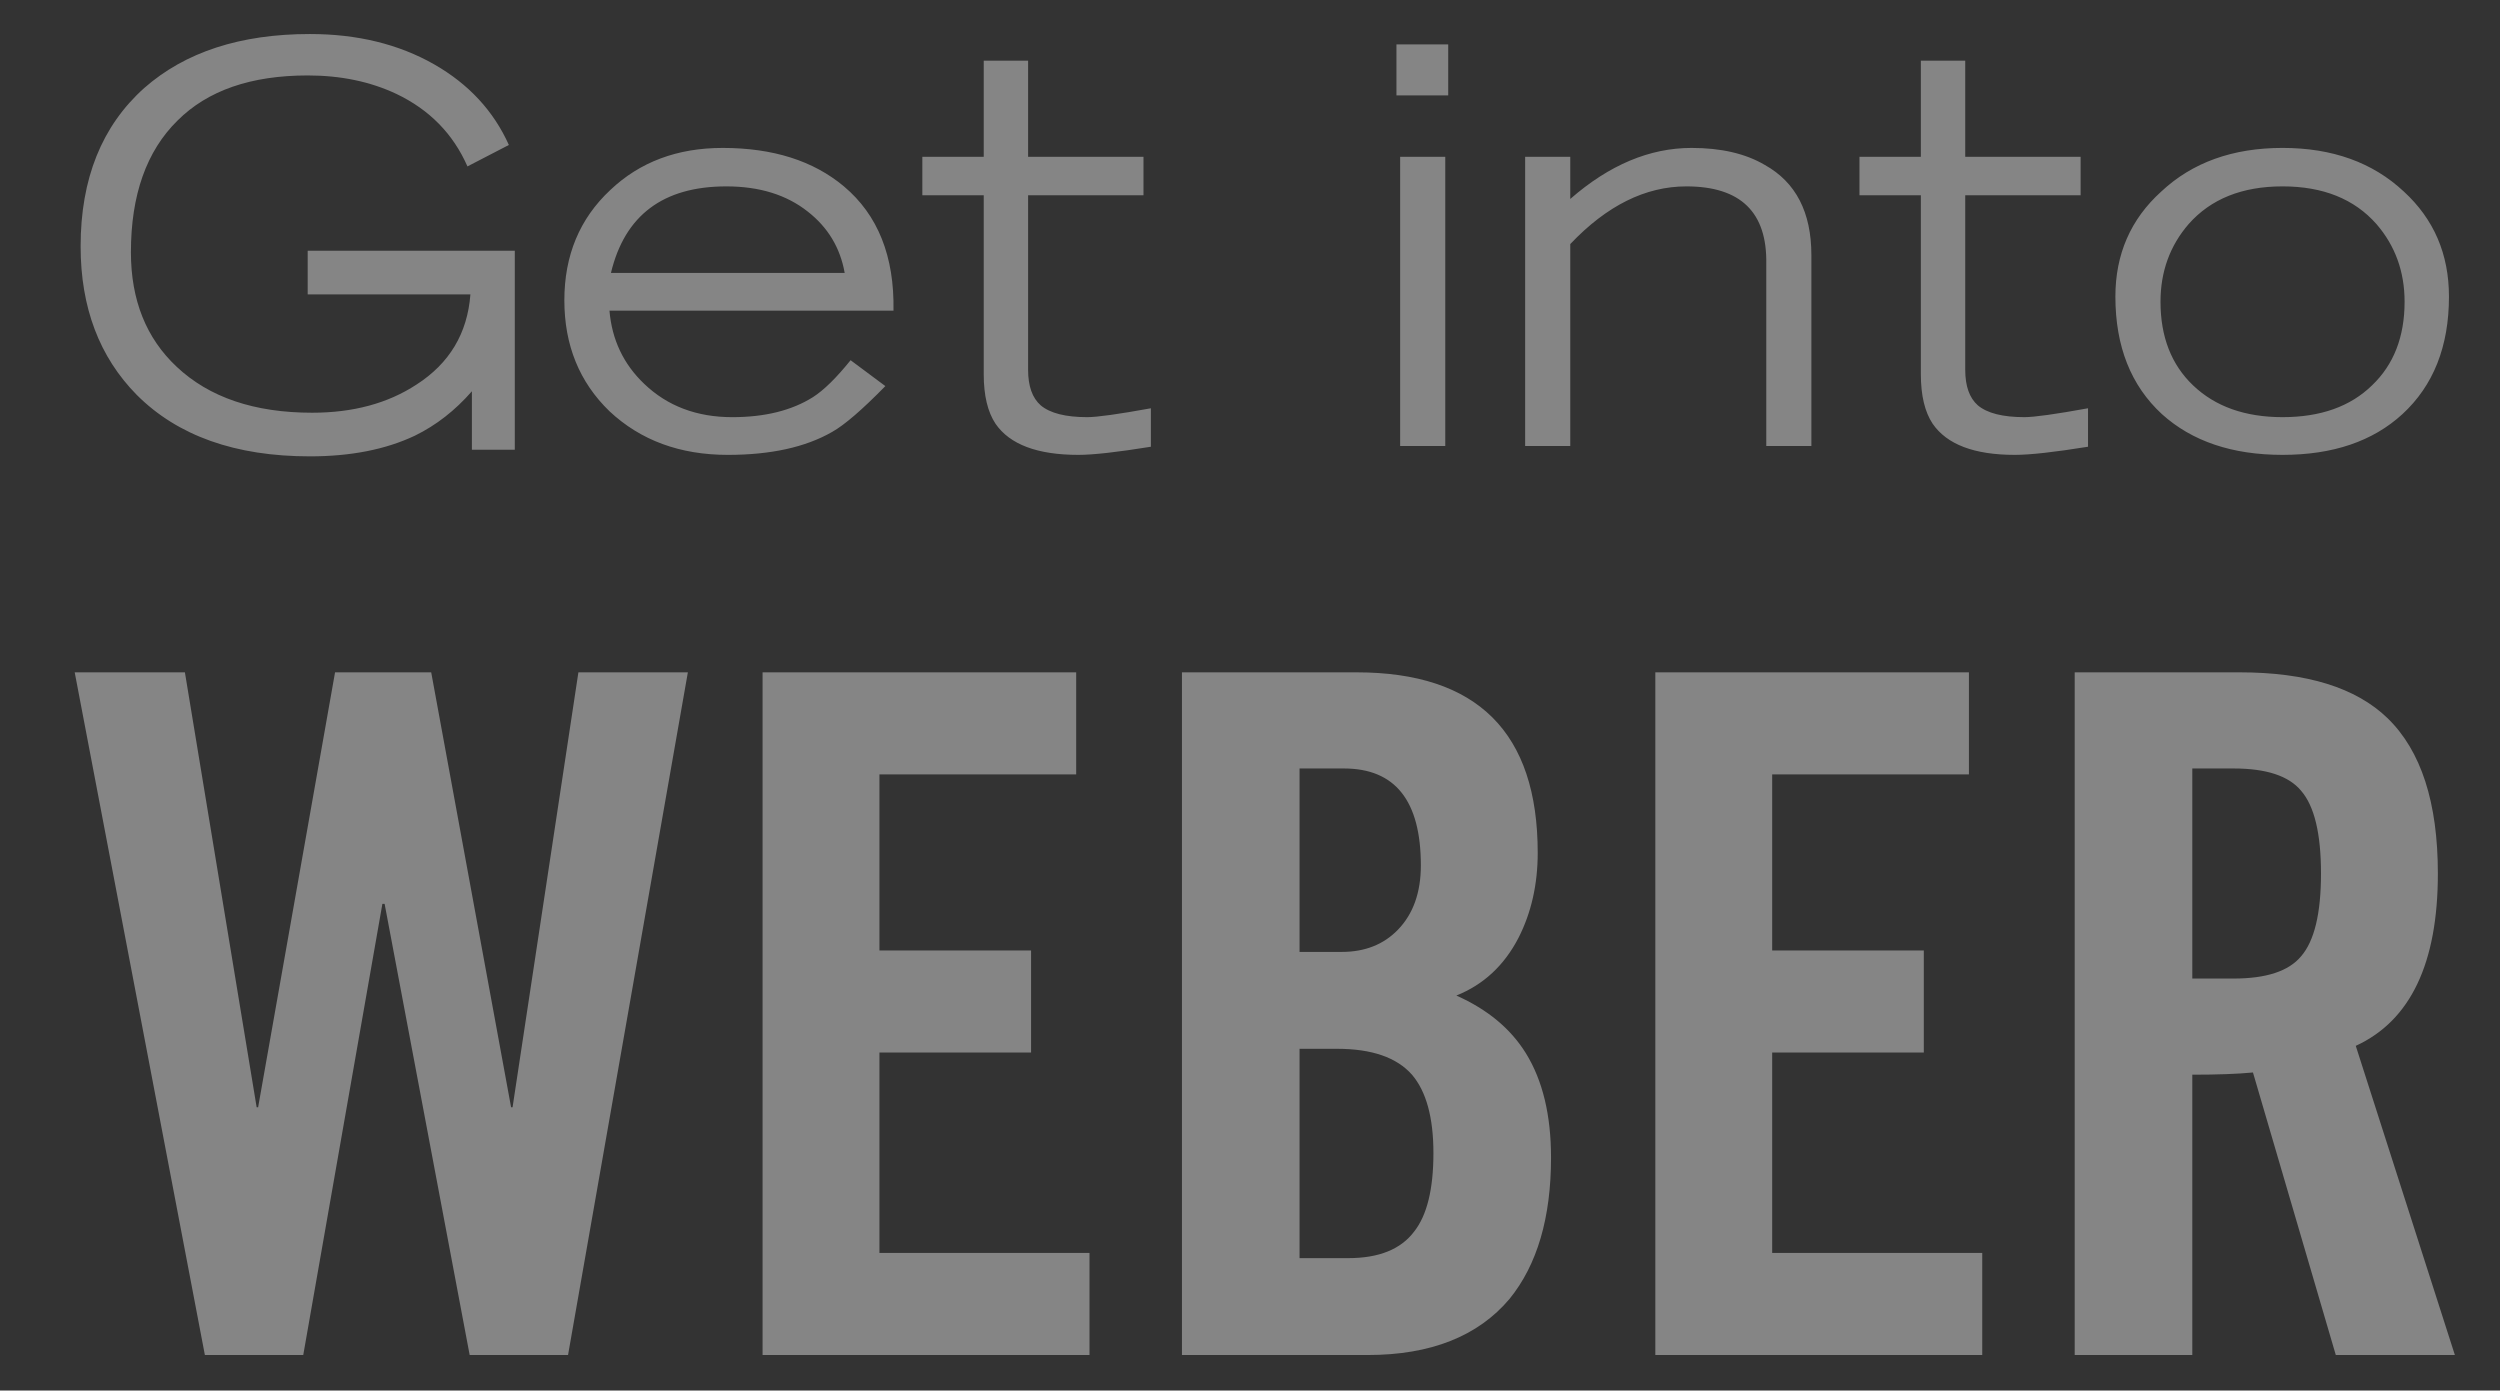 <?xml version="1.0" encoding="UTF-8" standalone="no"?>
<svg xmlns="http://www.w3.org/2000/svg" height="94px" width="169px" version="1.1" y="0px" x="0px" preserveAspectRatio="none" xmlns:xlink="http://www.w3.org/1999/xlink" viewBox="0 0 169 94">
 <rect x="0" y="0" width="169" height="94" fill="#333333" stroke="none"/>
 <defs>
  <g id="giw_0_Layer0_0_FILL">
   <path fill-opacity=".4" d="m7.45 43.15h-7.45l8.8 46.15h6.65l5.35-30.5h0.15l5.75 30.5h6.65l8.1-46.15h-7.4l-4.45 29.4h-0.1l-5.4-29.4h-6.5l-5.2 29.4h-0.1l-4.85-29.4m14.3-39.1q3.35 1.6 4.8 4.9l2.8-1.45q-1.55-3.45-5.05-5.45-3.6-2.05-8.4-2.05-7.05 0-11.2 3.65-4.3 3.85-4.3 10.7 0 6.2 3.8 10.05 4.15 4.15 11.7 4.15 4.15 0 7.1-1.4 2.15-1.05 3.85-3v3.95h2.9v-13.45h-14v2.95h11q-0.3 3.95-3.65 6.1-2.9 1.9-7.05 1.9-5.85 0-9.15-3.1-3.1-2.9-3.1-7.75 0-5.8 3.15-8.9 3.05-3.05 8.8-3.05 3.35 0 6 1.25m45.95 39.1h-21.2v46.15h22.1v-6.9h-14.2v-13.55h10.25v-6.9h-10.25v-11.9h13.3v-6.9m-15.25-21.1q-1.45 1.8-2.55 2.5-2.15 1.35-5.45 1.35-3.6 0-5.95-2.25-2.1-2-2.35-4.95h19.2q0.1-5.5-3.35-8.4-3.1-2.6-8.2-2.6-4.6 0-7.6 2.85-3.1 2.9-3.1 7.45t3.05 7.5q3.15 2.95 8 2.95 4.35 0 7.05-1.55 1.25-0.7 3.6-3.1l-2.35-1.75m-2.9-10.05q2.05 1.6 2.5 4.15h-15.8q1.4-5.85 7.8-5.85 3.35 0 5.5 1.7m22.7-1.1v-2.6h-7.8v-6.5h-3v6.5h-4.15v2.6h4.15v12.1q0 2.15 0.8 3.35 1.45 2.1 5.6 2.1 1.5 0 4.9-0.55v-2.6q-3.3 0.6-4.3 0.6-2.2 0-3.15-0.8-0.85-0.75-0.85-2.4v-11.8h7.8m25.35 50.2q1.3-2.55 1.3-5.75 0-12.2-12.25-12.2h-11.8v46.15h12.55q6.4 0 9.6-3.8 2.8-3.45 2.8-9.55 0-4.3-1.7-7.05-1.55-2.5-4.7-3.9 2.75-1.1 4.2-3.9m-6.6-4.9q0 2.75-1.55 4.35-1.45 1.5-3.8 1.5h-2.85v-12.4h3q5.2 0 5.2 6.55m-5.65 12.4q3.5 0 5.05 1.75 1.45 1.7 1.45 5.3 0 3.65-1.3 5.3-1.35 1.8-4.45 1.8h-3.3v-14.15h2.55m29.4-6.65v-11.9h13.3v-6.9h-21.2v46.15h22.1v-6.9h-14.2v-13.55h10.25v-6.9h-10.25m-21.9-57.8v-3.45h-3.5v3.45h3.5m-0.2 4.15h-3.05v19.55h3.05v-19.55m21.6 0.55q-1.95-1.15-4.95-1.15-4.25 0-8.2 3.45v-2.85h-3.05v19.55h3.05v-13.65q3.7-3.9 7.85-3.9 5.5 0 5.4 5.25v12.3h3.05v-12.9q0-4.35-3.15-6.1m42.1 37.4q-3.2-3.1-10-3.1h-11.15v46.15h7.95v-18.95q2.55 0 4.1-0.15l5.6 19.1h8.05l-6.7-20.9q5.55-2.55 5.55-11.65 0-7.2-3.4-10.5m-5.85 4.9q1.35 1.55 1.35 5.6t-1.35 5.6q-1.25 1.5-4.55 1.5h-2.8v-14.2h2.8q3.3 0 4.55 1.5m-14.9-40.25v-2.6h-7.8v-6.5h-3v6.5h-4.15v2.6h4.15v12.1q0 2.15 0.8 3.35 1.45 2.1 5.55 2.1 1.55 0 4.95-0.55v-2.6q-3.3 0.6-4.3 0.6-2.2 0-3.15-0.8-0.85-0.75-0.85-2.4v-11.8h7.8m24.9 6.85q0-4.3-3.05-7.1-3.15-2.95-8.2-2.95t-8.2 2.95q-3.1 2.8-3.1 7.1 0 5.05 3.15 7.95 3.05 2.75 8.15 2.75t8.1-2.75q3.15-2.9 3.15-7.95m-11.25-7.45q4.1 0 6.35 2.55 1.9 2.2 1.9 5.25 0 3.55-2.2 5.65-2.2 2.15-6.05 2.15-3.8 0-6.05-2.15-2.2-2.1-2.2-5.65 0-3.05 1.9-5.25 2.25-2.55 6.35-2.55z" fill="#fff"/>
  </g>
 </defs>
 <g transform="translate(5.05 2.3)">
  <g>
   <use xlink:href="#giw_0_Layer0_0_FILL"/>
  </g>
 </g>
</svg>
